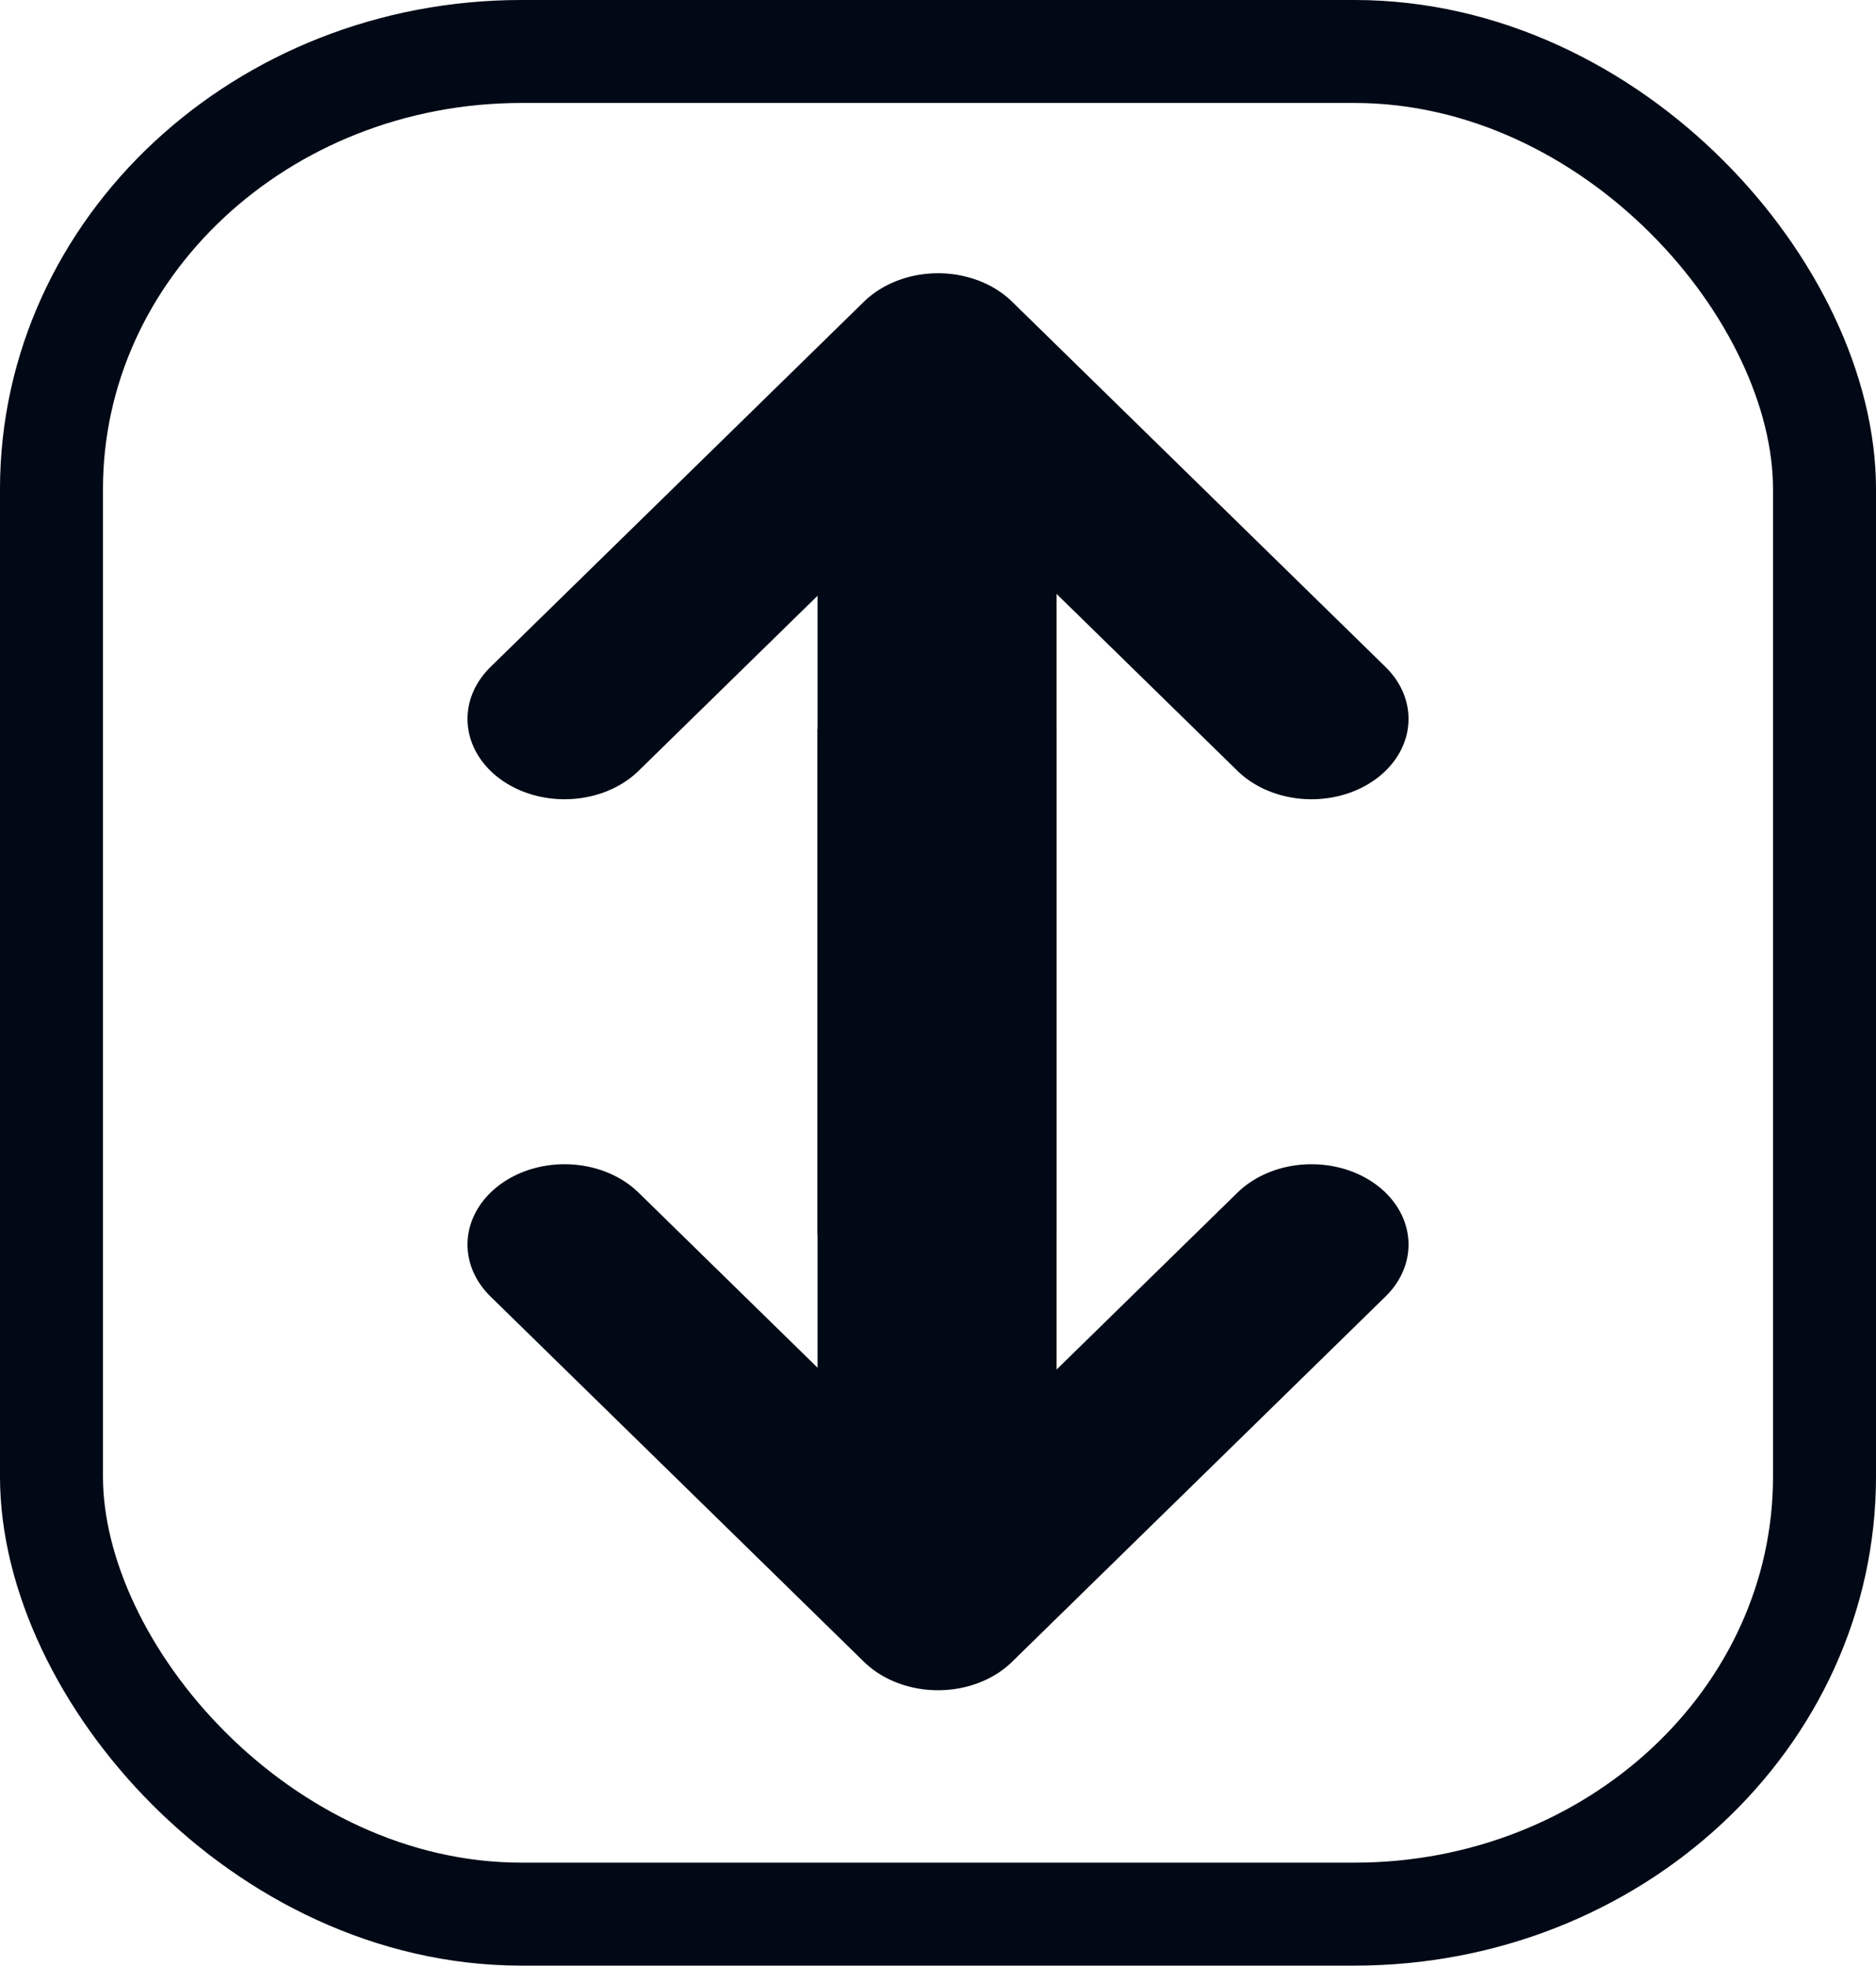 <?xml version="1.0" encoding="UTF-8"?>
<!-- Created with Inkscape (http://www.inkscape.org/) -->
<svg width="72.161mm" height="75.611mm" version="1.1" viewBox="0 0 72.161 75.611" xmlns="http://www.w3.org/2000/svg" xmlns:cc="http://creativecommons.org/ns#" xmlns:dc="http://purl.org/dc/elements/1.1/" xmlns:rdf="http://www.w3.org/1999/02/22-rdf-syntax-ns#">
 <g transform="translate(-61.102 -103.27)" fill="none" stroke="#000915">
  <rect x="63.082" y="105.25" width="68.201" height="71.65" rx="18.084" ry="16.837" stroke-linecap="round" stroke-linejoin="round" stroke-width="3.961" style="paint-order:normal"/>
  <g transform="matrix(1 0 0 .828 -8.573 19.202)">
   <path d="m91.39 134.93 14.366-16.972 14.366 16.972" stroke-linecap="round" stroke-linejoin="round" stroke-width="7.465"/>
   <path d="m105.72 122.98v35.908" stroke-width="9.195"/>
   <path d="m91.39 159.35 14.366 16.972 14.366-16.972" stroke-linecap="round" stroke-linejoin="round" stroke-width="7.465"/>
   <path d="m105.72 171.3v-35.908" stroke-width="9.195"/>
  </g>
 </g>
</svg>

